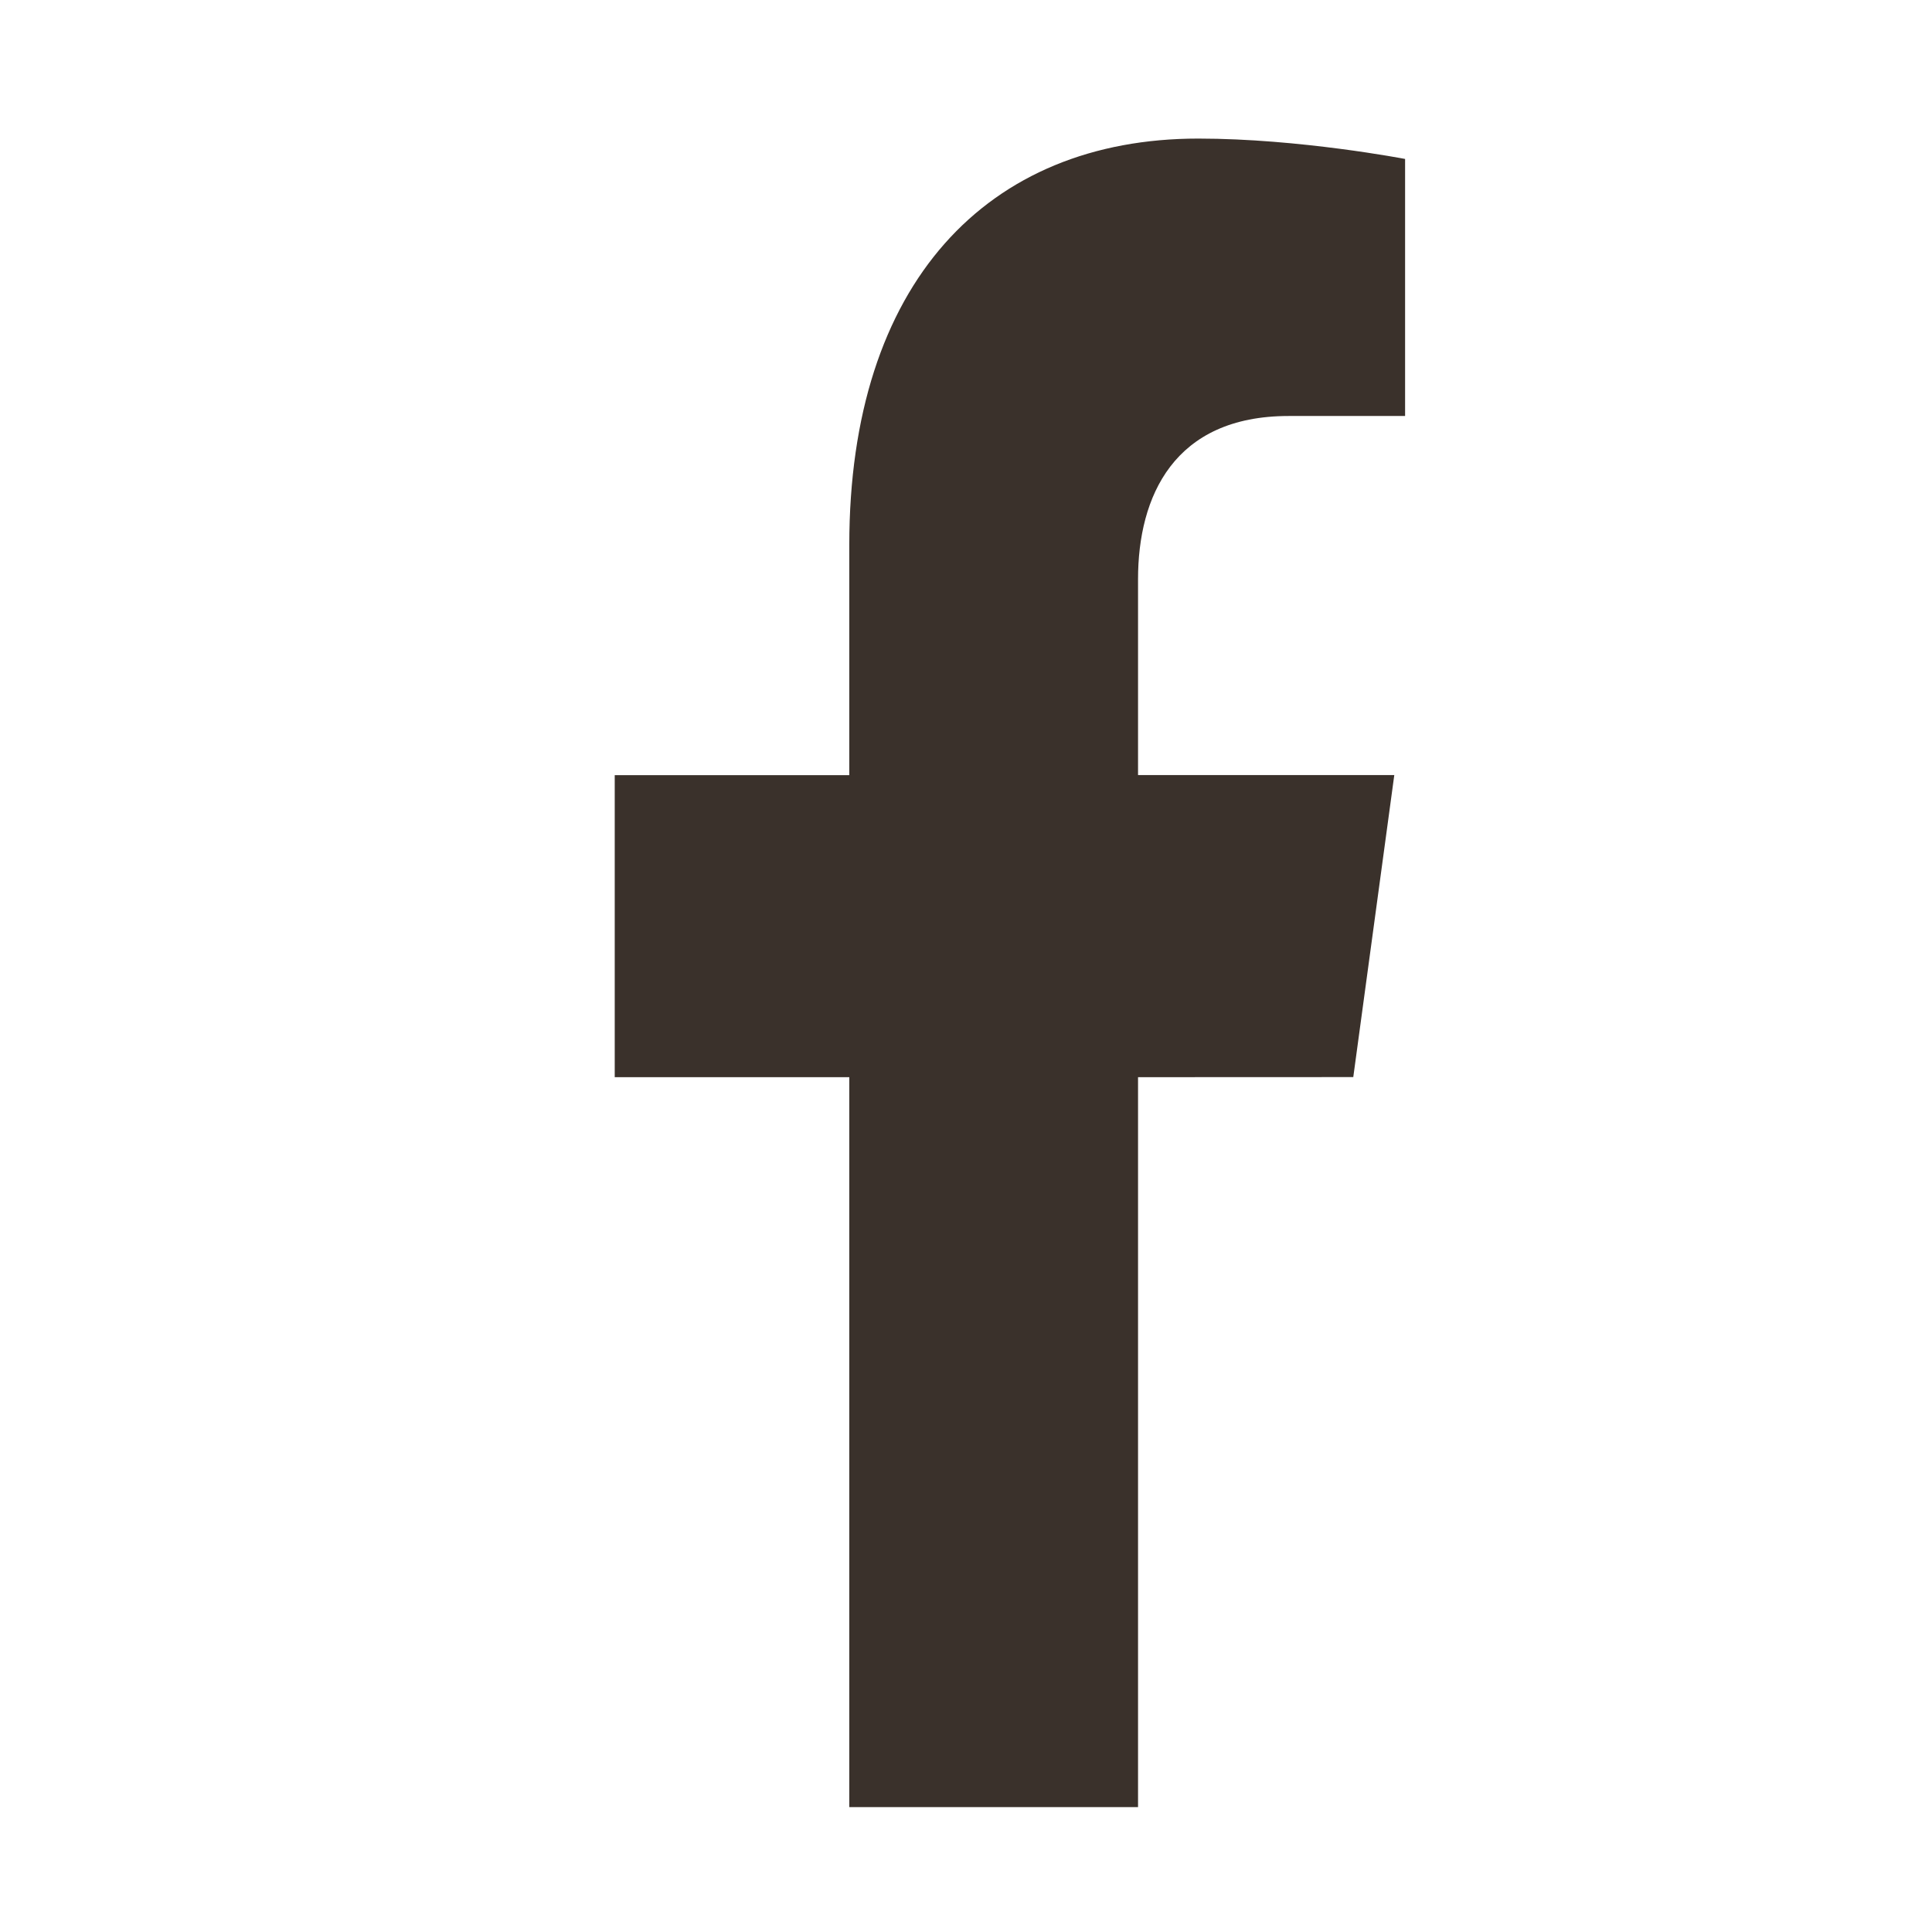 <svg width="22" height="22" viewBox="0 0 22 22" fill="none" xmlns="http://www.w3.org/2000/svg">
<g id="cib:facebook-f" filter="url(#filter0_i_1627_496)">
<path id="Vector" d="M15.41 11.687L15.877 8.248H12.959V6.017C12.959 5.077 13.366 4.159 14.674 4.159H16V1.232C16 1.232 14.796 1 13.645 1C11.242 1 9.671 2.647 9.671 5.628V8.249H7V11.688H9.671V20H12.959V11.688L15.41 11.687Z" fill="#3A312B"/>
</g>
<defs>
<filter id="filter0_i_1627_496" x="0" y="0" width="22" height="22.578" filterUnits="userSpaceOnUse" color-interpolation-filters="sRGB">
<feFlood flood-opacity="0" result="BackgroundImageFix"/>
<feBlend mode="normal" in="SourceGraphic" in2="BackgroundImageFix" result="shape"/>
<feColorMatrix in="SourceAlpha" type="matrix" values="0 0 0 0 0 0 0 0 0 0 0 0 0 0 0 0 0 0 127 0" result="hardAlpha"/>
<feOffset dy="0.578"/>
<feGaussianBlur stdDeviation="1.083"/>
<feComposite in2="hardAlpha" operator="arithmetic" k2="-1" k3="1"/>
<feColorMatrix type="matrix" values="0 0 0 0 0 0 0 0 0 0 0 0 0 0 0 0 0 0 0.2 0"/>
<feBlend mode="normal" in2="shape" result="effect1_innerShadow_1627_496"/>
</filter>
</defs>
</svg>
